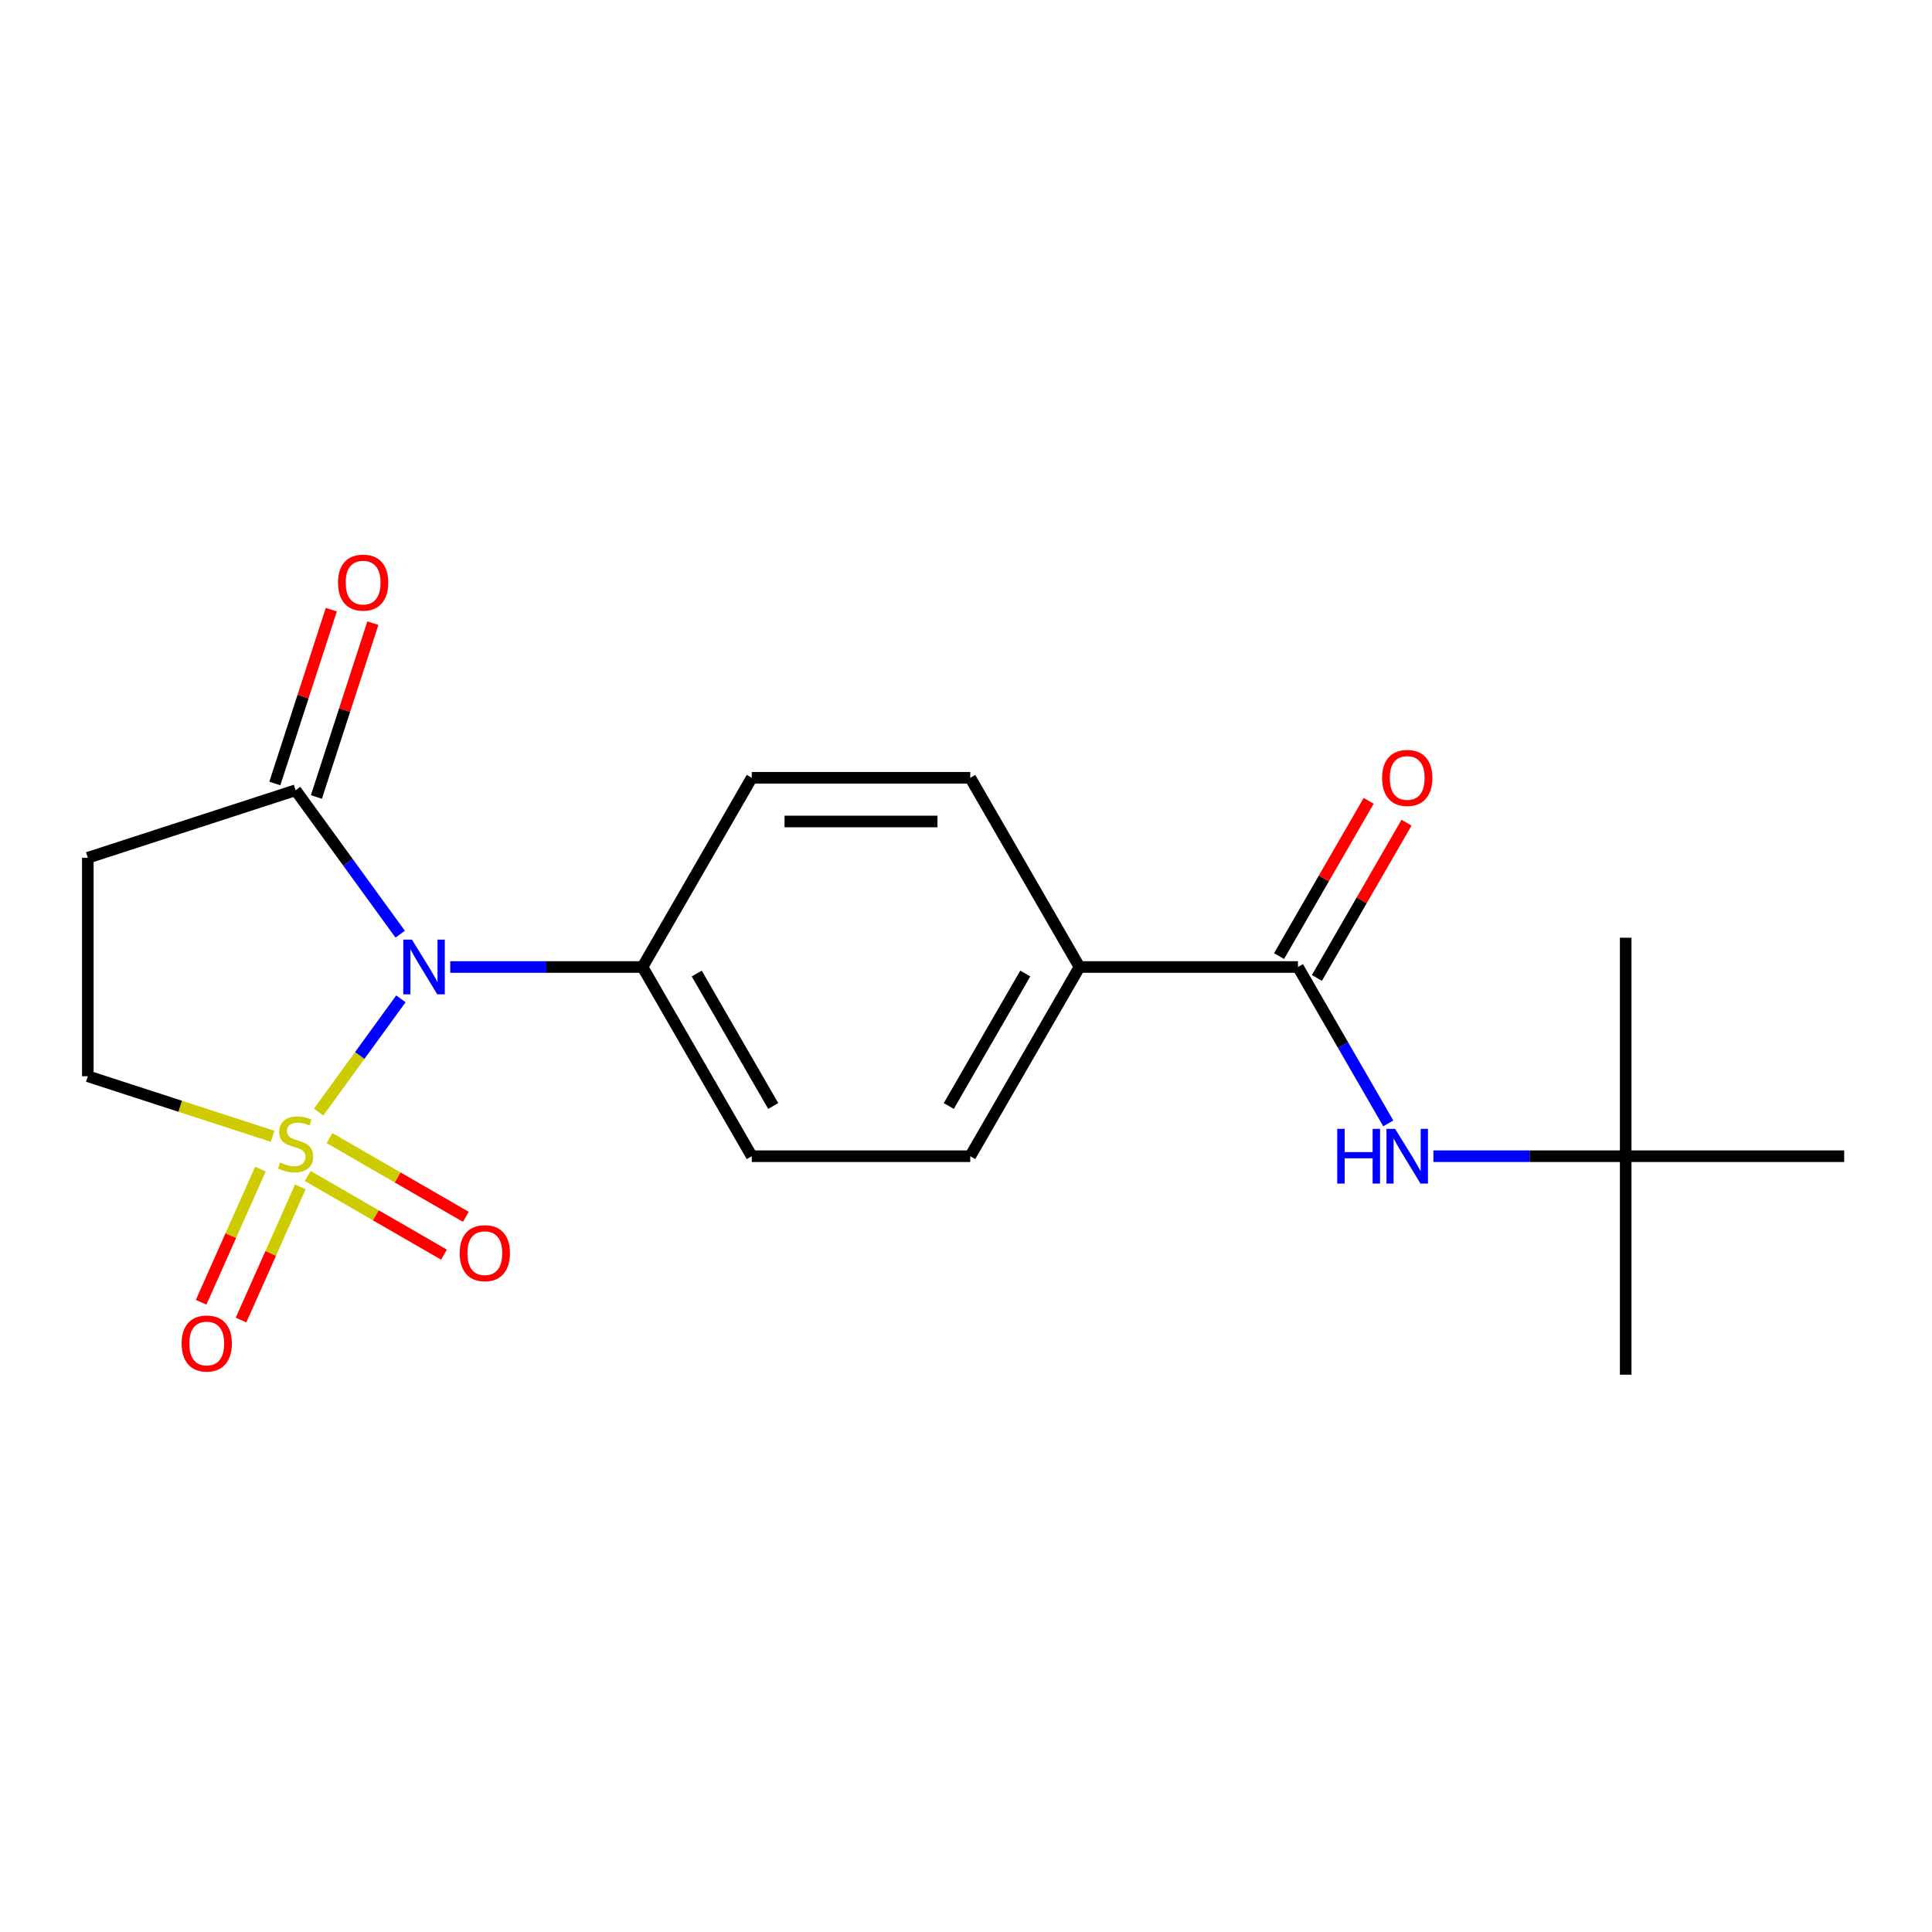 <?xml version='1.0' encoding='iso-8859-1'?>
<svg version='1.1' baseProfile='full'
              xmlns='http://www.w3.org/2000/svg'
                      xmlns:rdkit='http://www.rdkit.org/xml'
                      xmlns:xlink='http://www.w3.org/1999/xlink'
                  xml:space='preserve'
width='1000px' height='1000px' viewBox='0 0 1000 1000'>
<!-- END OF HEADER -->
<rect style='opacity:1.0;fill:#FFFFFF;stroke:none' width='1000' height='1000' x='0' y='0'> </rect>
<path class='bond-0' d='M 164.914,575.619 L 186.209,546.309' style='fill:none;fill-rule:evenodd;stroke:#CCCC00;stroke-width:6px;stroke-linecap:butt;stroke-linejoin:miter;stroke-opacity:1' />
<path class='bond-0' d='M 186.209,546.309 L 207.504,516.999' style='fill:none;fill-rule:evenodd;stroke:#0000FF;stroke-width:6px;stroke-linecap:butt;stroke-linejoin:miter;stroke-opacity:1' />
<path class='bond-4' d='M 141.1,588.139 L 93.277,572.6' style='fill:none;fill-rule:evenodd;stroke:#CCCC00;stroke-width:6px;stroke-linecap:butt;stroke-linejoin:miter;stroke-opacity:1' />
<path class='bond-4' d='M 93.277,572.6 L 45.455,557.062' style='fill:none;fill-rule:evenodd;stroke:#000000;stroke-width:6px;stroke-linecap:butt;stroke-linejoin:miter;stroke-opacity:1' />
<path class='bond-7' d='M 159.26,608.676 L 194.533,629.041' style='fill:none;fill-rule:evenodd;stroke:#CCCC00;stroke-width:6px;stroke-linecap:butt;stroke-linejoin:miter;stroke-opacity:1' />
<path class='bond-7' d='M 194.533,629.041 L 229.806,649.406' style='fill:none;fill-rule:evenodd;stroke:#FF0000;stroke-width:6px;stroke-linecap:butt;stroke-linejoin:miter;stroke-opacity:1' />
<path class='bond-7' d='M 170.569,589.089 L 205.841,609.454' style='fill:none;fill-rule:evenodd;stroke:#CCCC00;stroke-width:6px;stroke-linecap:butt;stroke-linejoin:miter;stroke-opacity:1' />
<path class='bond-7' d='M 205.841,609.454 L 241.114,629.818' style='fill:none;fill-rule:evenodd;stroke:#FF0000;stroke-width:6px;stroke-linecap:butt;stroke-linejoin:miter;stroke-opacity:1' />
<path class='bond-8' d='M 134.792,605.115 L 119.445,639.586' style='fill:none;fill-rule:evenodd;stroke:#CCCC00;stroke-width:6px;stroke-linecap:butt;stroke-linejoin:miter;stroke-opacity:1' />
<path class='bond-8' d='M 119.445,639.586 L 104.098,674.056' style='fill:none;fill-rule:evenodd;stroke:#FF0000;stroke-width:6px;stroke-linecap:butt;stroke-linejoin:miter;stroke-opacity:1' />
<path class='bond-8' d='M 155.454,614.315 L 140.107,648.785' style='fill:none;fill-rule:evenodd;stroke:#CCCC00;stroke-width:6px;stroke-linecap:butt;stroke-linejoin:miter;stroke-opacity:1' />
<path class='bond-8' d='M 140.107,648.785 L 124.76,683.255' style='fill:none;fill-rule:evenodd;stroke:#FF0000;stroke-width:6px;stroke-linecap:butt;stroke-linejoin:miter;stroke-opacity:1' />
<path class='bond-1' d='M 207.136,483.531 L 180.072,446.28' style='fill:none;fill-rule:evenodd;stroke:#0000FF;stroke-width:6px;stroke-linecap:butt;stroke-linejoin:miter;stroke-opacity:1' />
<path class='bond-1' d='M 180.072,446.28 L 153.007,409.029' style='fill:none;fill-rule:evenodd;stroke:#000000;stroke-width:6px;stroke-linecap:butt;stroke-linejoin:miter;stroke-opacity:1' />
<path class='bond-6' d='M 233.045,500.518 L 282.805,500.518' style='fill:none;fill-rule:evenodd;stroke:#0000FF;stroke-width:6px;stroke-linecap:butt;stroke-linejoin:miter;stroke-opacity:1' />
<path class='bond-6' d='M 282.805,500.518 L 332.565,500.518' style='fill:none;fill-rule:evenodd;stroke:#000000;stroke-width:6px;stroke-linecap:butt;stroke-linejoin:miter;stroke-opacity:1' />
<path class='bond-10' d='M 163.762,412.523 L 178.378,367.541' style='fill:none;fill-rule:evenodd;stroke:#000000;stroke-width:6px;stroke-linecap:butt;stroke-linejoin:miter;stroke-opacity:1' />
<path class='bond-10' d='M 178.378,367.541 L 192.994,322.558' style='fill:none;fill-rule:evenodd;stroke:#FF0000;stroke-width:6px;stroke-linecap:butt;stroke-linejoin:miter;stroke-opacity:1' />
<path class='bond-10' d='M 142.252,405.534 L 156.867,360.551' style='fill:none;fill-rule:evenodd;stroke:#000000;stroke-width:6px;stroke-linecap:butt;stroke-linejoin:miter;stroke-opacity:1' />
<path class='bond-10' d='M 156.867,360.551 L 171.483,315.569' style='fill:none;fill-rule:evenodd;stroke:#FF0000;stroke-width:6px;stroke-linecap:butt;stroke-linejoin:miter;stroke-opacity:1' />
<path class='bond-20' d='M 153.007,409.029 L 45.455,443.975' style='fill:none;fill-rule:evenodd;stroke:#000000;stroke-width:6px;stroke-linecap:butt;stroke-linejoin:miter;stroke-opacity:1' />
<path class='bond-2' d='M 671.827,500.518 L 558.74,500.518' style='fill:none;fill-rule:evenodd;stroke:#000000;stroke-width:6px;stroke-linecap:butt;stroke-linejoin:miter;stroke-opacity:1' />
<path class='bond-5' d='M 671.827,500.518 L 695.195,540.993' style='fill:none;fill-rule:evenodd;stroke:#000000;stroke-width:6px;stroke-linecap:butt;stroke-linejoin:miter;stroke-opacity:1' />
<path class='bond-5' d='M 695.195,540.993 L 718.563,581.467' style='fill:none;fill-rule:evenodd;stroke:#0000FF;stroke-width:6px;stroke-linecap:butt;stroke-linejoin:miter;stroke-opacity:1' />
<path class='bond-11' d='M 681.621,506.173 L 704.816,465.998' style='fill:none;fill-rule:evenodd;stroke:#000000;stroke-width:6px;stroke-linecap:butt;stroke-linejoin:miter;stroke-opacity:1' />
<path class='bond-11' d='M 704.816,465.998 L 728.011,425.823' style='fill:none;fill-rule:evenodd;stroke:#FF0000;stroke-width:6px;stroke-linecap:butt;stroke-linejoin:miter;stroke-opacity:1' />
<path class='bond-11' d='M 662.034,494.864 L 685.228,454.689' style='fill:none;fill-rule:evenodd;stroke:#000000;stroke-width:6px;stroke-linecap:butt;stroke-linejoin:miter;stroke-opacity:1' />
<path class='bond-11' d='M 685.228,454.689 L 708.423,414.515' style='fill:none;fill-rule:evenodd;stroke:#FF0000;stroke-width:6px;stroke-linecap:butt;stroke-linejoin:miter;stroke-opacity:1' />
<path class='bond-3' d='M 45.455,443.975 L 45.455,557.062' style='fill:none;fill-rule:evenodd;stroke:#000000;stroke-width:6px;stroke-linecap:butt;stroke-linejoin:miter;stroke-opacity:1' />
<path class='bond-12' d='M 741.938,598.455 L 791.698,598.455' style='fill:none;fill-rule:evenodd;stroke:#0000FF;stroke-width:6px;stroke-linecap:butt;stroke-linejoin:miter;stroke-opacity:1' />
<path class='bond-12' d='M 791.698,598.455 L 841.458,598.455' style='fill:none;fill-rule:evenodd;stroke:#000000;stroke-width:6px;stroke-linecap:butt;stroke-linejoin:miter;stroke-opacity:1' />
<path class='bond-13' d='M 332.565,500.518 L 389.109,402.582' style='fill:none;fill-rule:evenodd;stroke:#000000;stroke-width:6px;stroke-linecap:butt;stroke-linejoin:miter;stroke-opacity:1' />
<path class='bond-14' d='M 332.565,500.518 L 389.109,598.455' style='fill:none;fill-rule:evenodd;stroke:#000000;stroke-width:6px;stroke-linecap:butt;stroke-linejoin:miter;stroke-opacity:1' />
<path class='bond-14' d='M 360.634,503.9 L 400.215,572.455' style='fill:none;fill-rule:evenodd;stroke:#000000;stroke-width:6px;stroke-linecap:butt;stroke-linejoin:miter;stroke-opacity:1' />
<path class='bond-9' d='M 558.74,500.518 L 502.196,598.455' style='fill:none;fill-rule:evenodd;stroke:#000000;stroke-width:6px;stroke-linecap:butt;stroke-linejoin:miter;stroke-opacity:1' />
<path class='bond-9' d='M 530.671,503.9 L 491.091,572.455' style='fill:none;fill-rule:evenodd;stroke:#000000;stroke-width:6px;stroke-linecap:butt;stroke-linejoin:miter;stroke-opacity:1' />
<path class='bond-21' d='M 558.74,500.518 L 502.196,402.582' style='fill:none;fill-rule:evenodd;stroke:#000000;stroke-width:6px;stroke-linecap:butt;stroke-linejoin:miter;stroke-opacity:1' />
<path class='bond-17' d='M 841.458,598.455 L 841.458,711.542' style='fill:none;fill-rule:evenodd;stroke:#000000;stroke-width:6px;stroke-linecap:butt;stroke-linejoin:miter;stroke-opacity:1' />
<path class='bond-18' d='M 841.458,598.455 L 841.458,485.367' style='fill:none;fill-rule:evenodd;stroke:#000000;stroke-width:6px;stroke-linecap:butt;stroke-linejoin:miter;stroke-opacity:1' />
<path class='bond-19' d='M 841.458,598.455 L 954.545,598.455' style='fill:none;fill-rule:evenodd;stroke:#000000;stroke-width:6px;stroke-linecap:butt;stroke-linejoin:miter;stroke-opacity:1' />
<path class='bond-15' d='M 389.109,402.582 L 502.196,402.582' style='fill:none;fill-rule:evenodd;stroke:#000000;stroke-width:6px;stroke-linecap:butt;stroke-linejoin:miter;stroke-opacity:1' />
<path class='bond-15' d='M 406.072,425.199 L 485.233,425.199' style='fill:none;fill-rule:evenodd;stroke:#000000;stroke-width:6px;stroke-linecap:butt;stroke-linejoin:miter;stroke-opacity:1' />
<path class='bond-16' d='M 389.109,598.455 L 502.196,598.455' style='fill:none;fill-rule:evenodd;stroke:#000000;stroke-width:6px;stroke-linecap:butt;stroke-linejoin:miter;stroke-opacity:1' />
<path  class='atom-0' d='M 145.007 601.728
Q 145.327 601.848, 146.647 602.408
Q 147.967 602.968, 149.407 603.328
Q 150.887 603.648, 152.327 603.648
Q 155.007 603.648, 156.567 602.368
Q 158.127 601.048, 158.127 598.768
Q 158.127 597.208, 157.327 596.248
Q 156.567 595.288, 155.367 594.768
Q 154.167 594.248, 152.167 593.648
Q 149.647 592.888, 148.127 592.168
Q 146.647 591.448, 145.567 589.928
Q 144.527 588.408, 144.527 585.848
Q 144.527 582.288, 146.927 580.088
Q 149.367 577.888, 154.167 577.888
Q 157.447 577.888, 161.167 579.448
L 160.247 582.528
Q 156.847 581.128, 154.287 581.128
Q 151.527 581.128, 150.007 582.288
Q 148.487 583.408, 148.527 585.368
Q 148.527 586.888, 149.287 587.808
Q 150.087 588.728, 151.207 589.248
Q 152.367 589.768, 154.287 590.368
Q 156.847 591.168, 158.367 591.968
Q 159.887 592.768, 160.967 594.408
Q 162.087 596.008, 162.087 598.768
Q 162.087 602.688, 159.447 604.808
Q 156.847 606.888, 152.487 606.888
Q 149.967 606.888, 148.047 606.328
Q 146.167 605.808, 143.927 604.888
L 145.007 601.728
' fill='#CCCC00'/>
<path  class='atom-1' d='M 213.218 486.358
L 222.498 501.358
Q 223.418 502.838, 224.898 505.518
Q 226.378 508.198, 226.458 508.358
L 226.458 486.358
L 230.218 486.358
L 230.218 514.678
L 226.338 514.678
L 216.378 498.278
Q 215.218 496.358, 213.978 494.158
Q 212.778 491.958, 212.418 491.278
L 212.418 514.678
L 208.738 514.678
L 208.738 486.358
L 213.218 486.358
' fill='#0000FF'/>
<path  class='atom-6' d='M 692.151 584.295
L 695.991 584.295
L 695.991 596.335
L 710.471 596.335
L 710.471 584.295
L 714.311 584.295
L 714.311 612.615
L 710.471 612.615
L 710.471 599.535
L 695.991 599.535
L 695.991 612.615
L 692.151 612.615
L 692.151 584.295
' fill='#0000FF'/>
<path  class='atom-6' d='M 722.111 584.295
L 731.391 599.295
Q 732.311 600.775, 733.791 603.455
Q 735.271 606.135, 735.351 606.295
L 735.351 584.295
L 739.111 584.295
L 739.111 612.615
L 735.231 612.615
L 725.271 596.215
Q 724.111 594.295, 722.871 592.095
Q 721.671 589.895, 721.311 589.215
L 721.311 612.615
L 717.631 612.615
L 717.631 584.295
L 722.111 584.295
' fill='#0000FF'/>
<path  class='atom-8' d='M 237.943 648.631
Q 237.943 641.831, 241.303 638.031
Q 244.663 634.231, 250.943 634.231
Q 257.223 634.231, 260.583 638.031
Q 263.943 641.831, 263.943 648.631
Q 263.943 655.511, 260.543 659.431
Q 257.143 663.311, 250.943 663.311
Q 244.703 663.311, 241.303 659.431
Q 237.943 655.551, 237.943 648.631
M 250.943 660.111
Q 255.263 660.111, 257.583 657.231
Q 259.943 654.311, 259.943 648.631
Q 259.943 643.071, 257.583 640.271
Q 255.263 637.431, 250.943 637.431
Q 246.623 637.431, 244.263 640.231
Q 241.943 643.031, 241.943 648.631
Q 241.943 654.351, 244.263 657.231
Q 246.623 660.111, 250.943 660.111
' fill='#FF0000'/>
<path  class='atom-9' d='M 94.01 695.398
Q 94.01 688.598, 97.37 684.798
Q 100.73 680.998, 107.01 680.998
Q 113.29 680.998, 116.65 684.798
Q 120.01 688.598, 120.01 695.398
Q 120.01 702.278, 116.61 706.198
Q 113.21 710.078, 107.01 710.078
Q 100.77 710.078, 97.37 706.198
Q 94.01 702.318, 94.01 695.398
M 107.01 706.878
Q 111.33 706.878, 113.65 703.998
Q 116.01 701.078, 116.01 695.398
Q 116.01 689.838, 113.65 687.038
Q 111.33 684.198, 107.01 684.198
Q 102.69 684.198, 100.33 686.998
Q 98.01 689.798, 98.01 695.398
Q 98.01 701.118, 100.33 703.998
Q 102.69 706.878, 107.01 706.878
' fill='#FF0000'/>
<path  class='atom-11' d='M 174.953 301.556
Q 174.953 294.756, 178.313 290.956
Q 181.673 287.156, 187.953 287.156
Q 194.233 287.156, 197.593 290.956
Q 200.953 294.756, 200.953 301.556
Q 200.953 308.436, 197.553 312.356
Q 194.153 316.236, 187.953 316.236
Q 181.713 316.236, 178.313 312.356
Q 174.953 308.476, 174.953 301.556
M 187.953 313.036
Q 192.273 313.036, 194.593 310.156
Q 196.953 307.236, 196.953 301.556
Q 196.953 295.996, 194.593 293.196
Q 192.273 290.356, 187.953 290.356
Q 183.633 290.356, 181.273 293.156
Q 178.953 295.956, 178.953 301.556
Q 178.953 307.276, 181.273 310.156
Q 183.633 313.036, 187.953 313.036
' fill='#FF0000'/>
<path  class='atom-12' d='M 715.371 402.662
Q 715.371 395.862, 718.731 392.062
Q 722.091 388.262, 728.371 388.262
Q 734.651 388.262, 738.011 392.062
Q 741.371 395.862, 741.371 402.662
Q 741.371 409.542, 737.971 413.462
Q 734.571 417.342, 728.371 417.342
Q 722.131 417.342, 718.731 413.462
Q 715.371 409.582, 715.371 402.662
M 728.371 414.142
Q 732.691 414.142, 735.011 411.262
Q 737.371 408.342, 737.371 402.662
Q 737.371 397.102, 735.011 394.302
Q 732.691 391.462, 728.371 391.462
Q 724.051 391.462, 721.691 394.262
Q 719.371 397.062, 719.371 402.662
Q 719.371 408.382, 721.691 411.262
Q 724.051 414.142, 728.371 414.142
' fill='#FF0000'/>
</svg>
